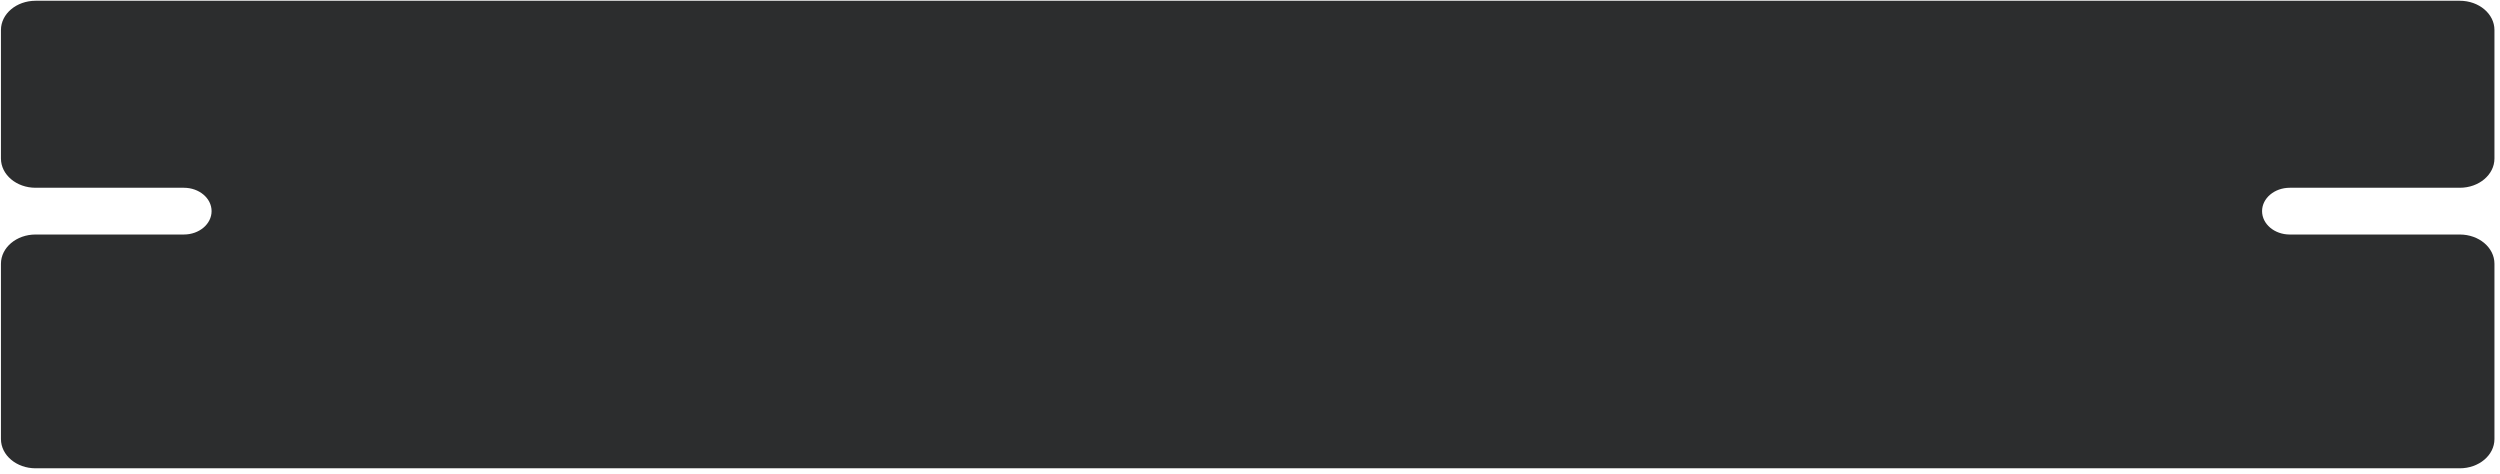 <svg xmlns="http://www.w3.org/2000/svg" fill="none" viewBox="0 0 385 73" height="73" width="385">
<path fill="#2C2D2E" d="M0.146 4.618C0.146 2.132 2.534 0.118 5.479 0.118H378.812C381.758 0.118 384.145 2.132 384.145 4.618V24.416C384.145 26.901 381.758 28.916 378.812 28.916H352.626C350.27 28.916 348.359 30.527 348.359 32.516C348.359 34.504 350.27 36.116 352.626 36.116H378.812C381.758 36.116 384.145 38.13 384.145 40.616V67.617C384.145 70.103 381.758 72.118 378.812 72.118H5.479C2.534 72.118 0.146 70.103 0.146 67.617V40.616C0.146 38.13 2.534 36.115 5.479 36.115H28.318C30.674 36.115 32.584 34.504 32.584 32.516C32.584 30.527 30.674 28.916 28.318 28.916H5.479C2.534 28.916 0.146 26.901 0.146 24.416V4.618Z"></path>
</svg>
